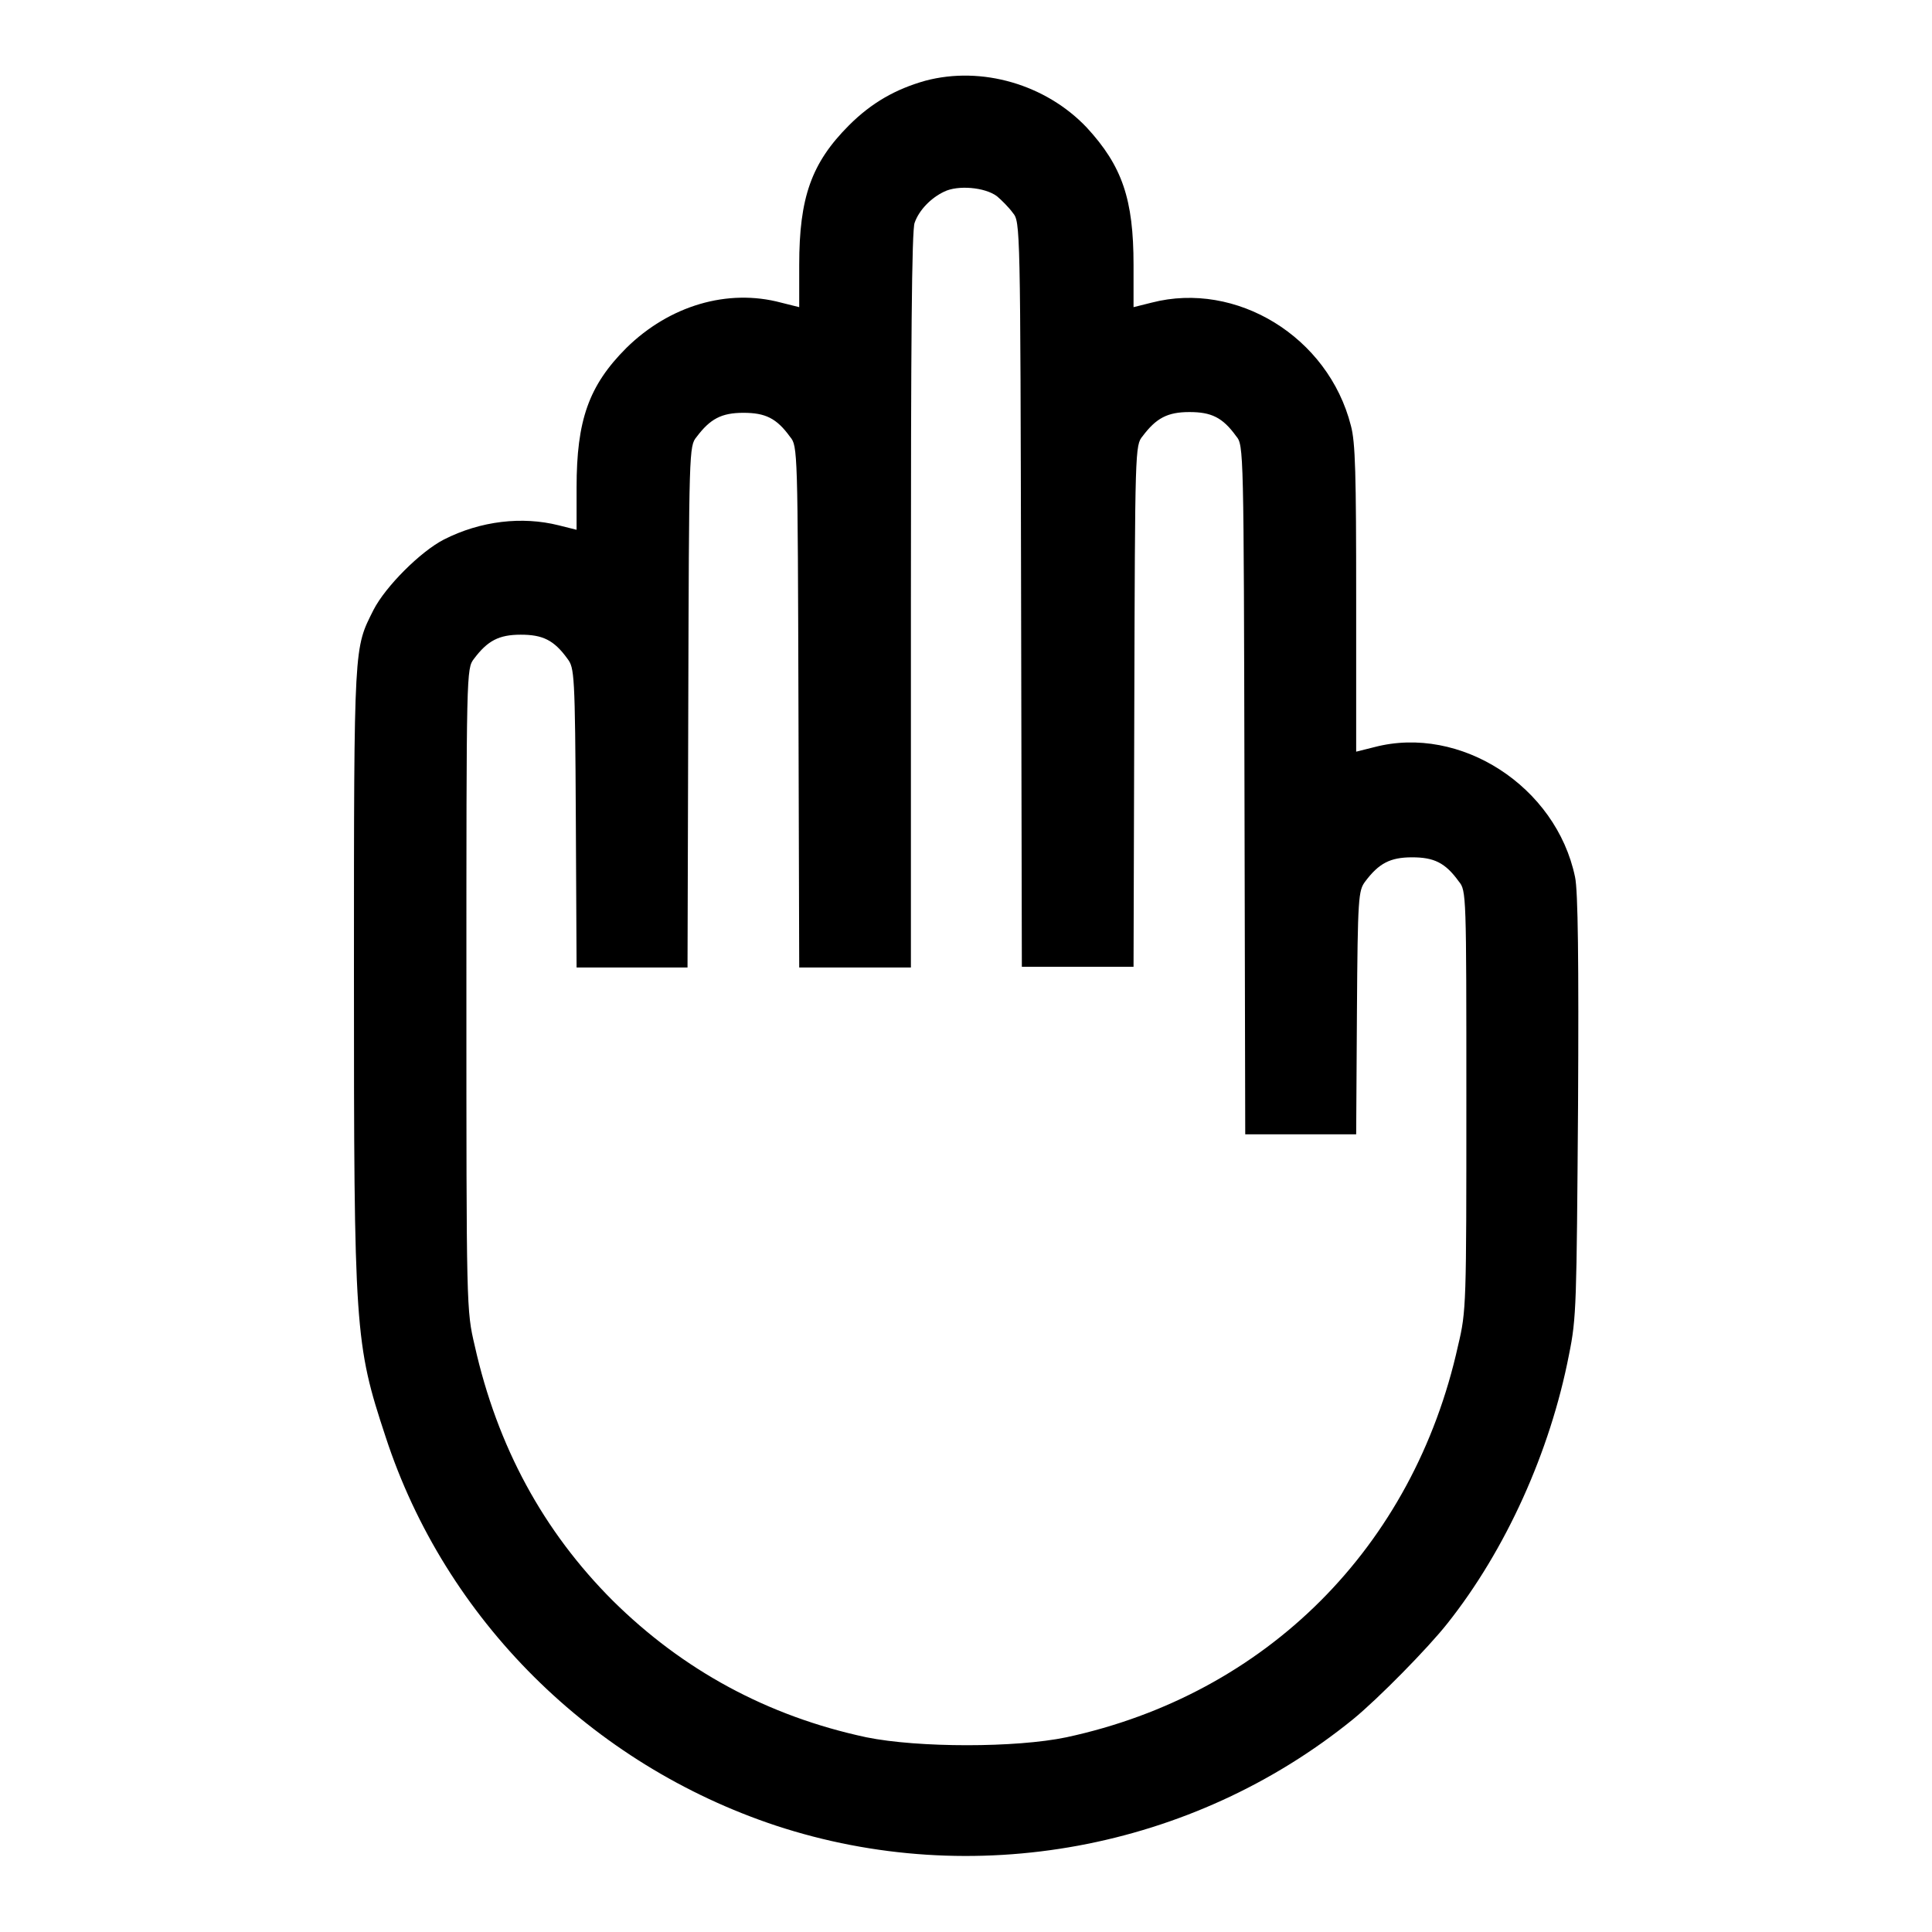 <?xml version="1.0" encoding="utf-8"?>
<!-- Svg Vector Icons : http://www.onlinewebfonts.com/icon -->
<!DOCTYPE svg PUBLIC "-//W3C//DTD SVG 1.1//EN" "http://www.w3.org/Graphics/SVG/1.1/DTD/svg11.dtd">
<svg version="1.1" xmlns="http://www.w3.org/2000/svg" xmlns:xlink="http://www.w3.org/1999/xlink" x="0px" y="0px" viewBox="0 0 256 256" enable-background="new 0 0 256 256" xml:space="preserve">
<g><g><g><path fill="#000000" d="M122.6,10.7c-3.9,1.1-7.1,2.9-10.1,5.9c-5,5-6.6,9.6-6.6,18.5v5.6l-2.4-0.6c-7.1-1.9-14.8,0.4-20.5,6c-5,5-6.6,9.6-6.6,18.5v5.6L74,69.6c-4.8-1.2-10.3-0.6-15.2,1.9c-3.1,1.6-7.7,6.2-9.3,9.3c-2.6,5.2-2.6,4.1-2.6,48.1c0,47.4,0.1,49.1,4.2,61.5c7.9,24.2,27.3,43.4,51.7,51.5c26.1,8.6,55.2,3.2,76.5-14.1c3.3-2.7,9.9-9.4,12.5-12.7c7.7-9.7,13.6-22.7,16.1-35.6c1-4.9,1-6.6,1.2-33c0.1-19,0-28.5-0.4-30.3c-2.5-12-15.2-20.2-26.6-17.2l-2.4,0.6V79.4c0-16.6-0.1-20.8-0.7-23c-3-11.8-15.2-19.2-26.4-16.3l-2.4,0.6v-5.6c0-8.7-1.5-13.1-6.2-18.2C138.6,11.2,130.1,8.7,122.6,10.7z M132.1,26c0.6,0.5,1.6,1.5,2.1,2.2c1,1.2,1,1.6,1.1,50.6l0.1,49.3h7.4h7.4l0.1-34.5c0.1-34.1,0.1-34.6,1.1-35.8c1.8-2.4,3.3-3.2,6.2-3.2s4.4,0.7,6.2,3.2c1,1.2,1,1.6,1.1,46.9l0.1,45.6h7.4h7.3l0.1-16.1c0.1-15.4,0.2-16.2,1.1-17.4c1.8-2.4,3.3-3.2,6.2-3.2c2.9,0,4.4,0.7,6.2,3.2c1,1.2,1,1.7,1,29c0,27.1,0,27.9-1.1,32.5c-5.9,26.7-25.4,46.2-51.9,51.9c-6.7,1.4-19.6,1.4-26.5,0c-13.1-2.8-24.3-8.9-33.6-18.1c-9.2-9.2-15.3-20.4-18.3-33.8c-1.1-4.7-1.1-4.8-1.1-47.2c0-42.2,0-42.5,1-43.8c1.8-2.4,3.3-3.2,6.2-3.2c2.9,0,4.4,0.7,6.2,3.2c0.9,1.2,1,1.9,1.1,21.1l0.1,19.8h7.3h7.4l0.1-34.5c0.1-34.1,0.1-34.6,1.1-35.8c1.8-2.4,3.3-3.2,6.2-3.2c2.9,0,4.4,0.7,6.2,3.2c1,1.2,1,1.8,1.1,35.8l0.1,34.5h7.4h7.4V79.4c0-33.3,0.1-49.1,0.5-49.9c0.6-1.7,2.2-3.3,3.9-4.1C126.9,24.5,130.5,24.8,132.1,26z"/></g></g></g>
</svg>
